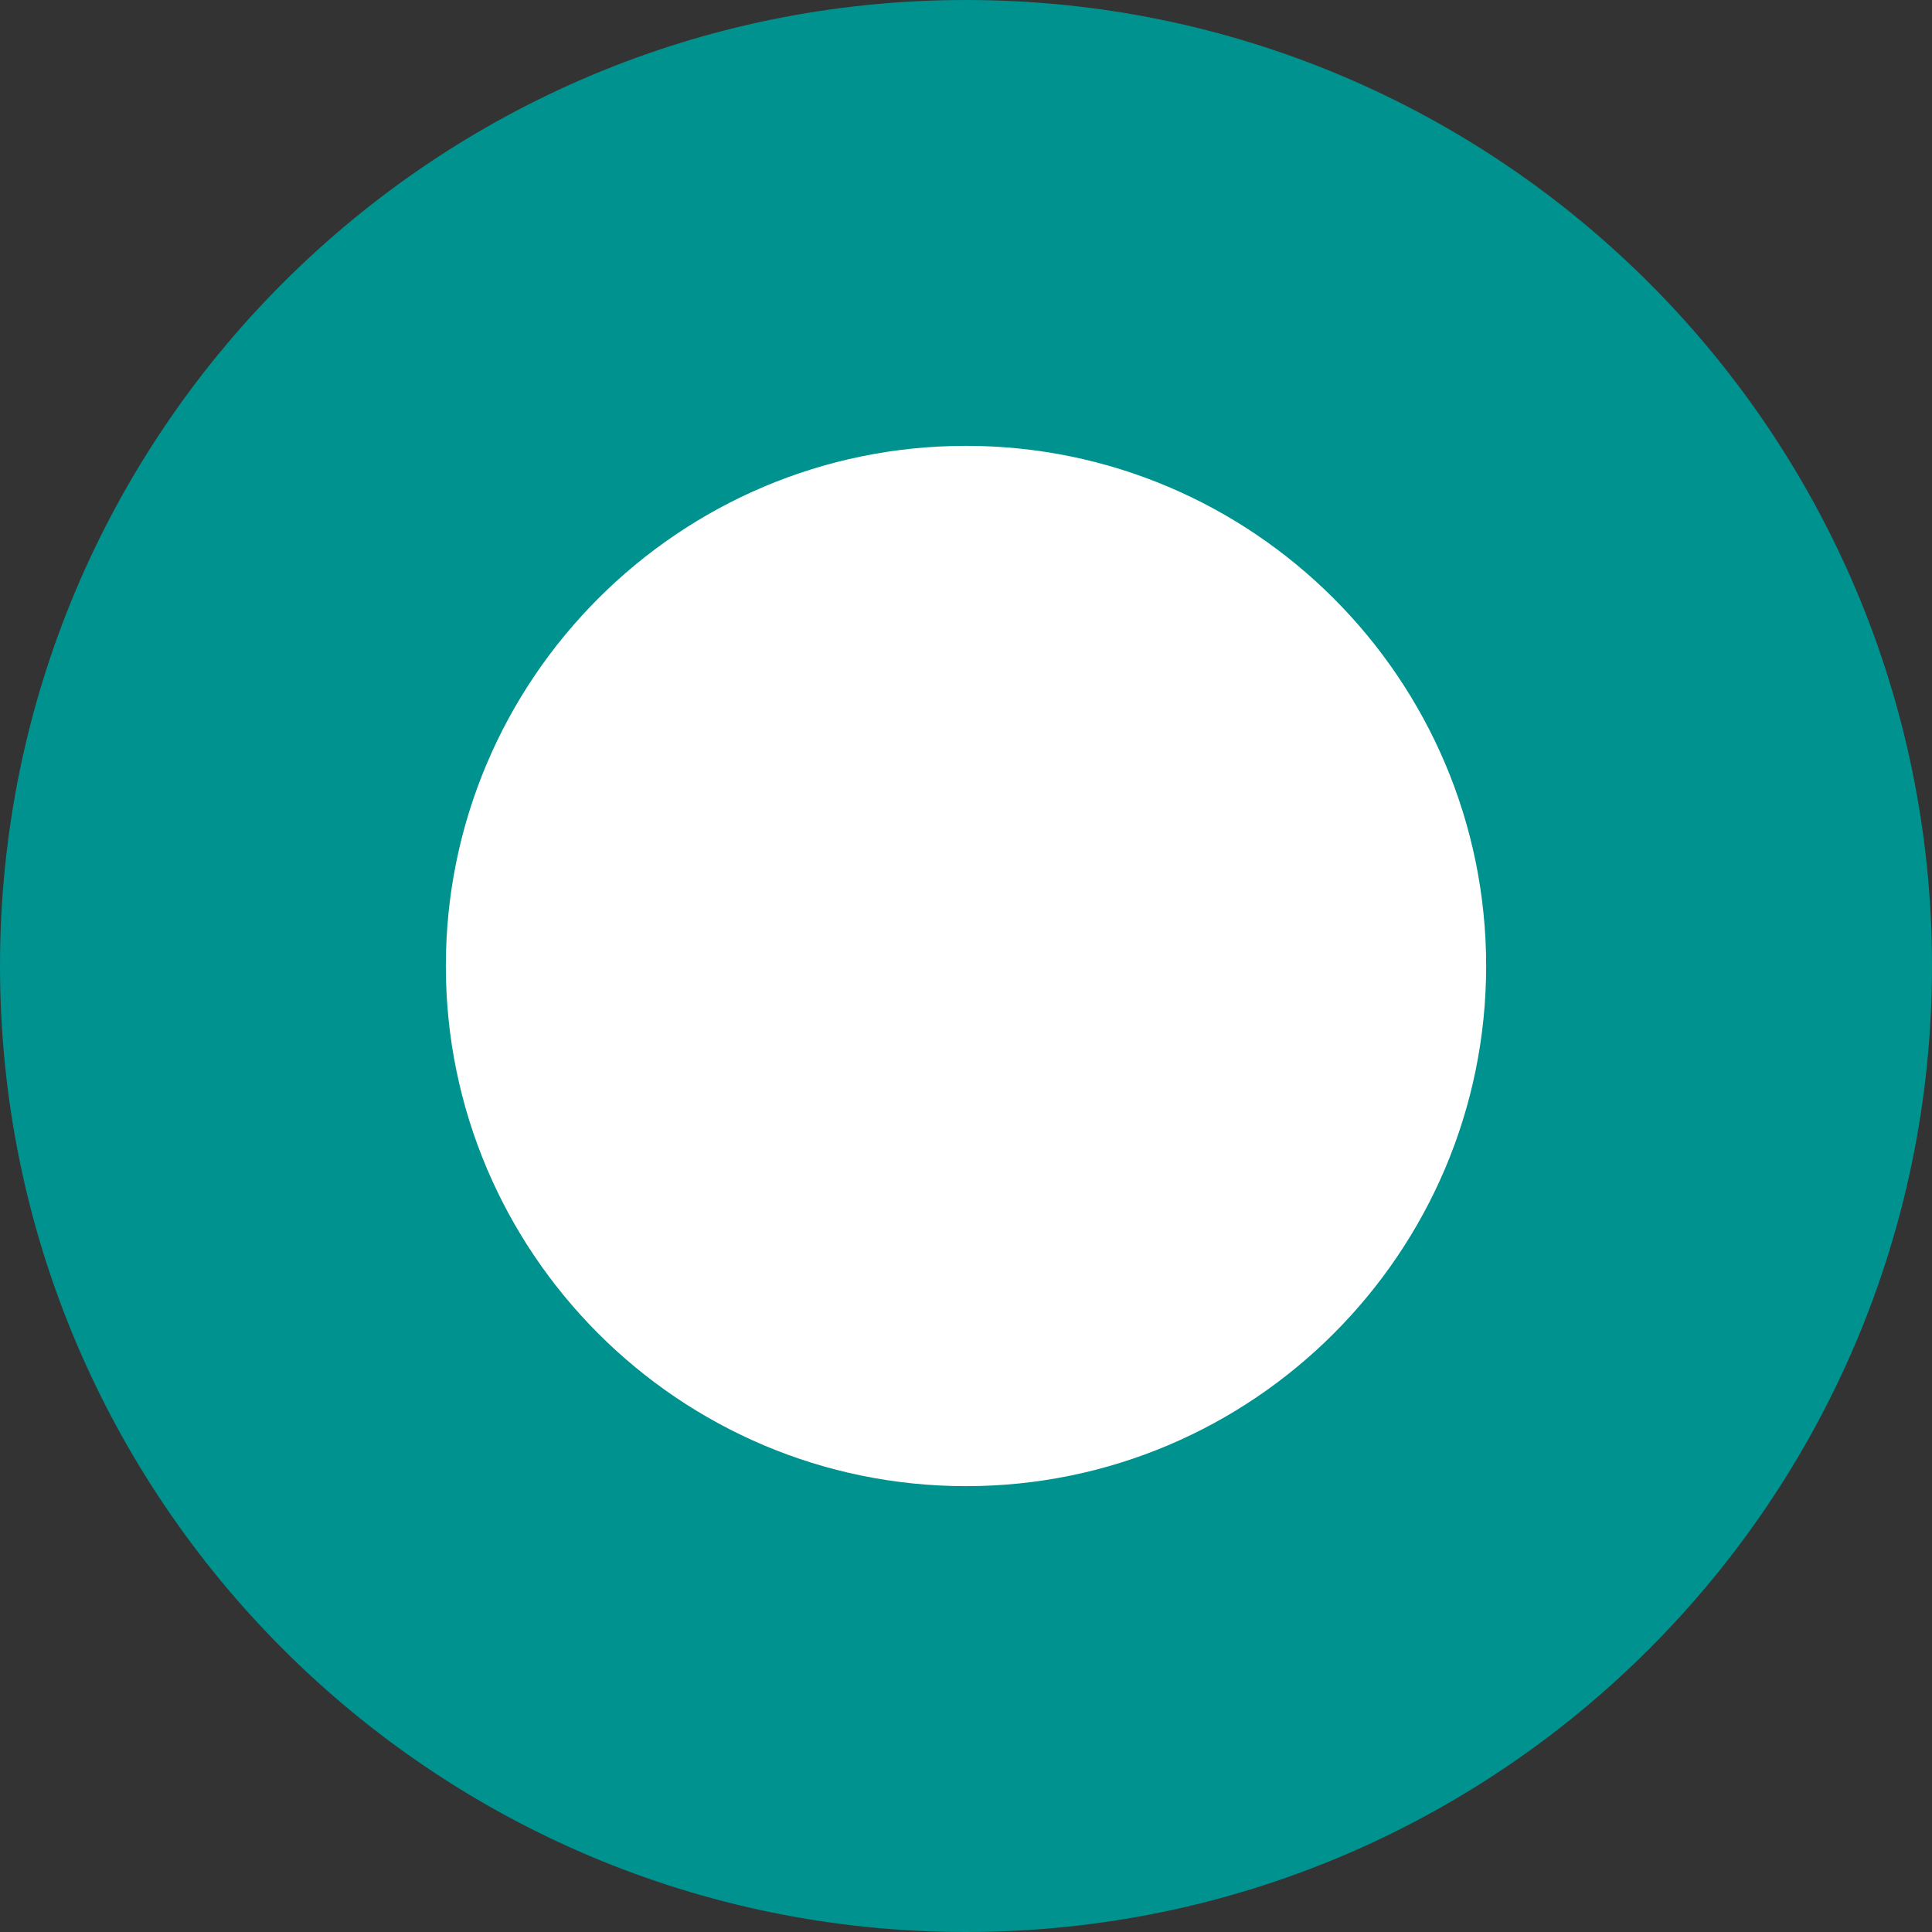 <?xml version="1.0" encoding="UTF-8"?>
<svg xmlns="http://www.w3.org/2000/svg" width="13" height="13" viewBox="0 0 13 13">
  <rect x="0" y="0" width="13" height="13" fill="#333333" stroke="none"/>
  <g id="Path_291" data-name="Path 291" fill="#fff">
    <path d="M 6.5 11.5 C 3.743 11.5 1.5 9.257 1.5 6.5 C 1.5 3.743 3.743 1.5 6.5 1.5 C 9.257 1.5 11.5 3.743 11.5 6.5 C 11.5 9.257 9.257 11.5 6.5 11.5 Z" stroke="none"></path>
    <path d="M 6.5 3 C 4.57 3 3 4.57 3 6.5 C 3 8.43 4.57 10 6.5 10 C 8.43 10 10 8.43 10 6.5 C 10 4.57 8.43 3 6.5 3 M 6.5 0 C 10.09 0 13 2.91 13 6.5 C 13 10.09 10.09 13 6.5 13 C 2.91 13 0 10.09 0 6.5 C 0 2.91 2.91 0 6.5 0 Z" stroke="none" fill="#00928e"></path>
  </g>
</svg>
